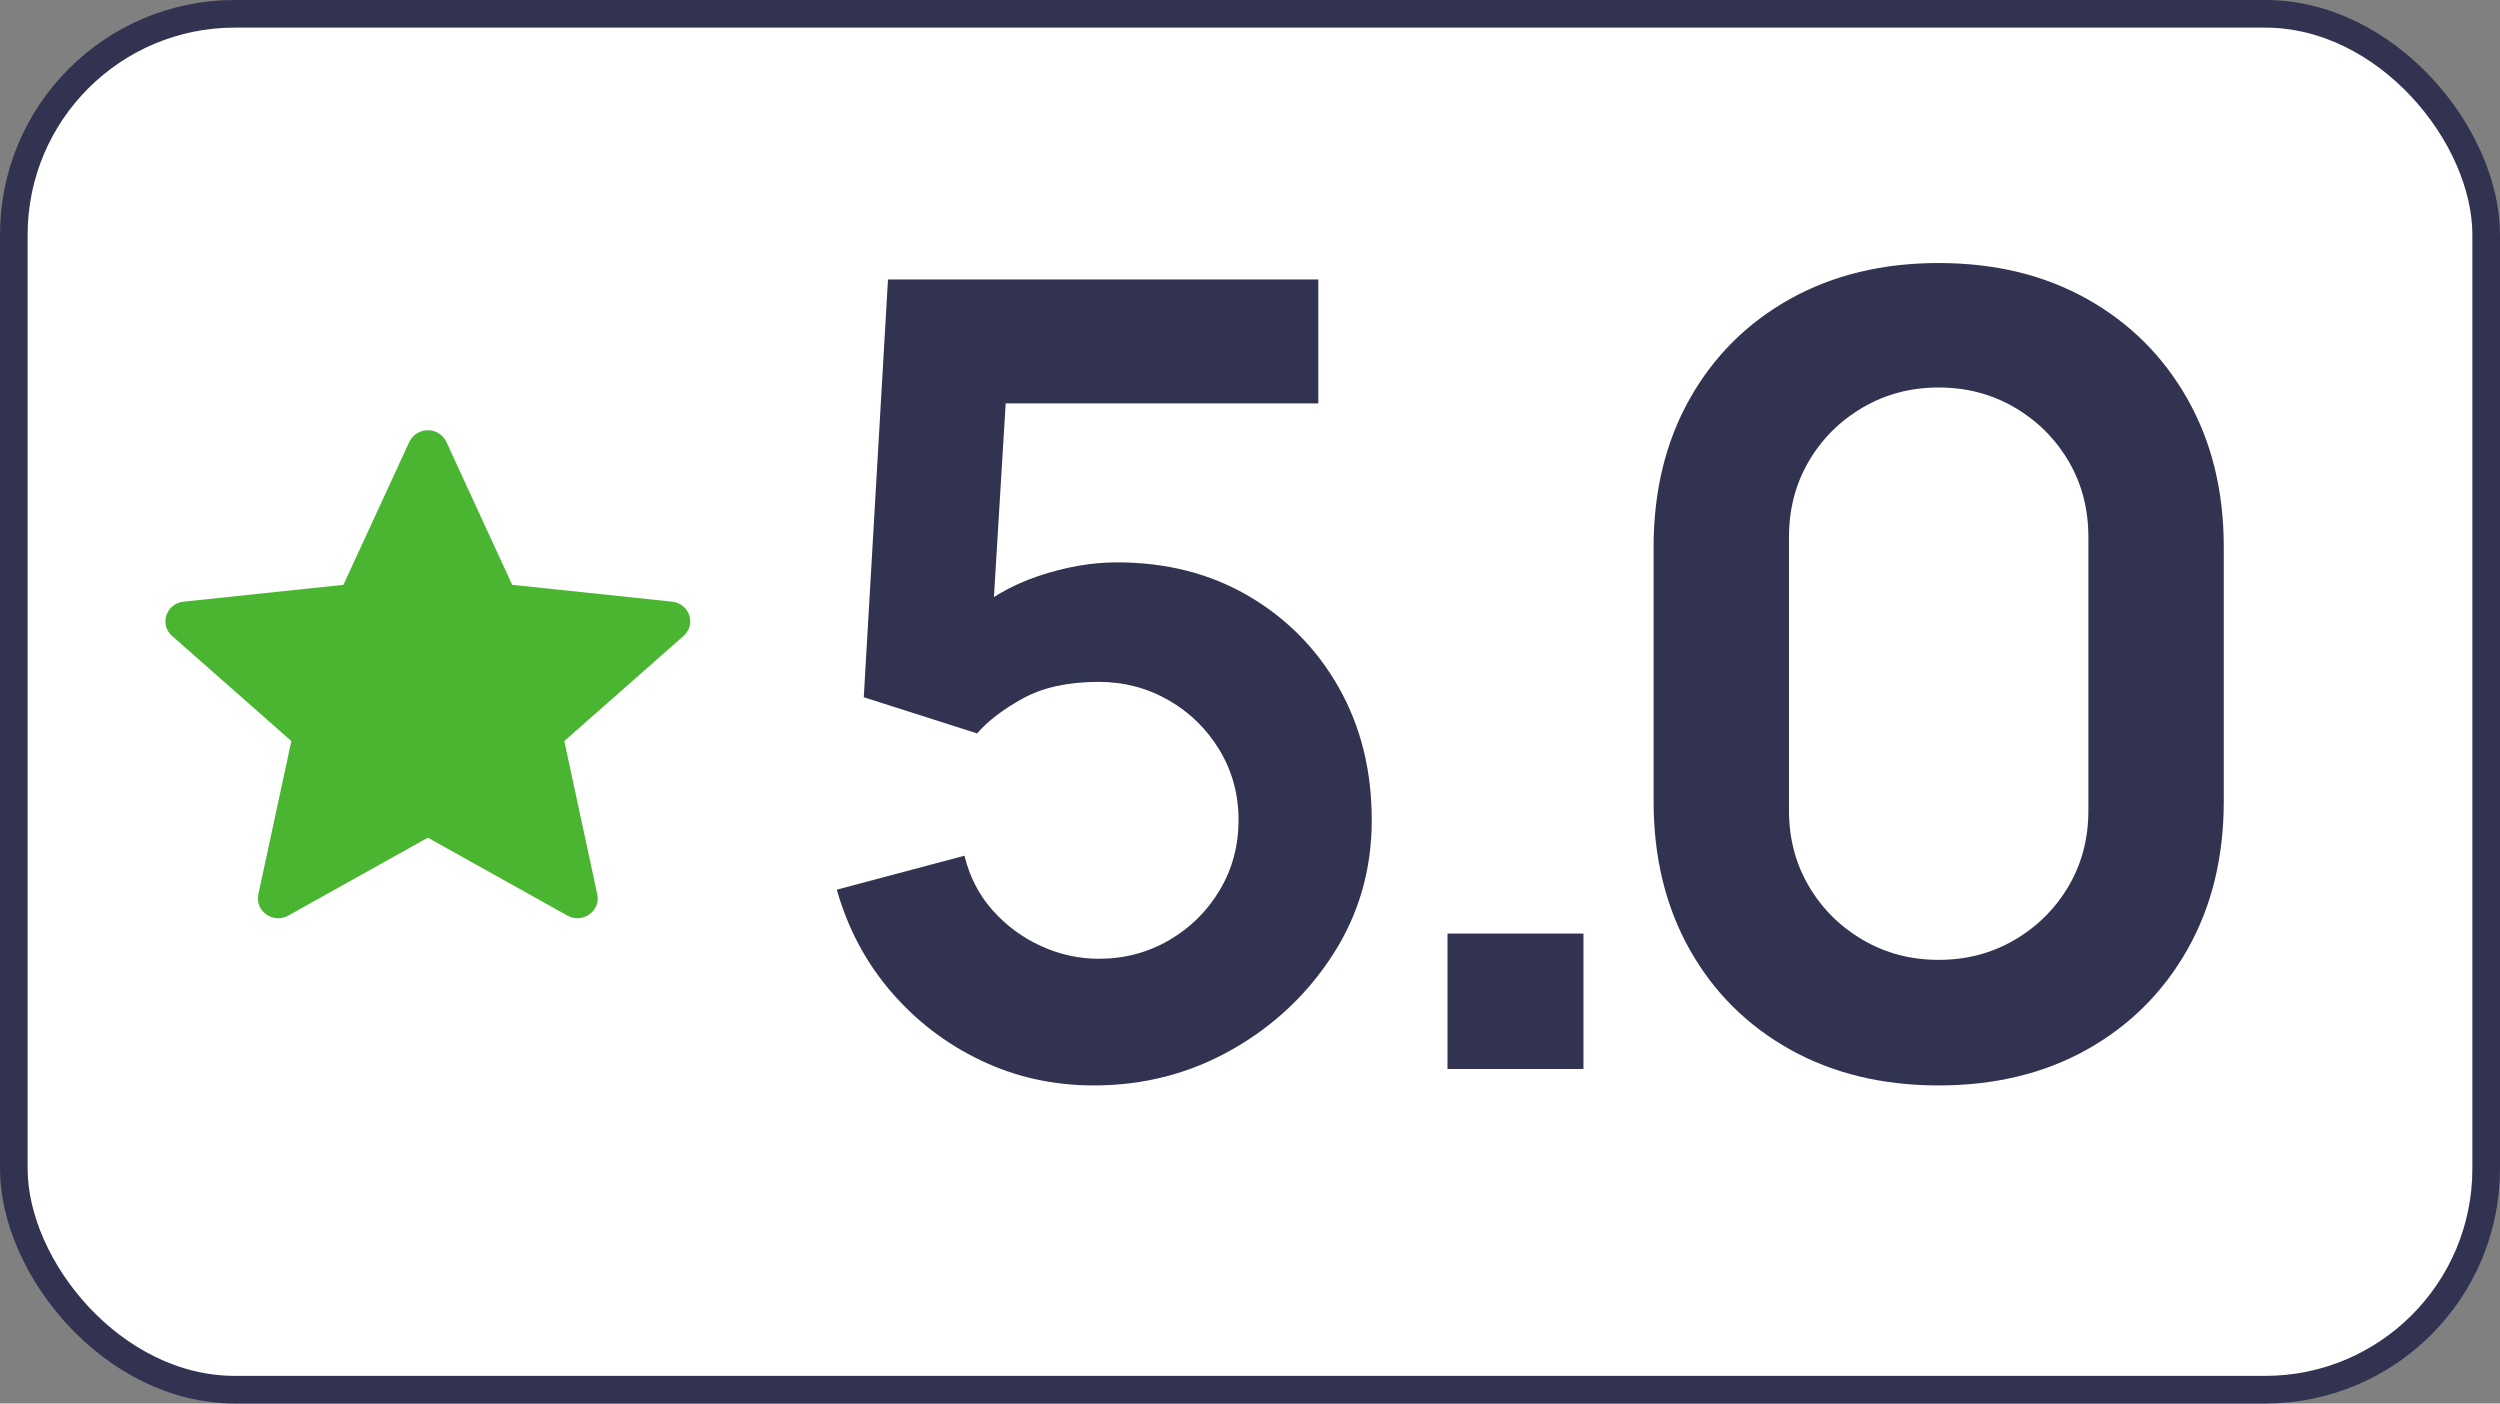 <?xml version="1.0" encoding="UTF-8"?> <svg xmlns="http://www.w3.org/2000/svg" xmlns:xlink="http://www.w3.org/1999/xlink" width="57px" height="32px" viewBox="0 0 57 32"><rect x="0" y="0" width="57" height="32" fill="#808080" stroke="none"/> <title>Group 13</title> <g id="Page-1" stroke="none" stroke-width="1" fill="none" fill-rule="evenodd"> <g id="допидорен-copy" transform="translate(-315, -5961)"> <g id="Group-13" transform="translate(315, 5961)"> <rect id="Rectangle" stroke="#323350" stroke-width="0.63" fill="#FFFFFF" x="0.315" y="0.315" width="56.37" height="31.37" rx="5.039"></rect> <g id="5.0" transform="translate(19.079, 5.997)" fill="#323350" fill-rule="nonzero"> <path d="M5.86,18.751 C4.94,18.751 4.082,18.561 3.288,18.182 C2.493,17.803 1.809,17.28 1.236,16.613 C0.663,15.946 0.251,15.171 0,14.288 L2.911,13.513 C3.028,13.996 3.244,14.413 3.557,14.763 C3.871,15.113 4.239,15.384 4.662,15.575 C5.084,15.767 5.521,15.863 5.973,15.863 C6.558,15.863 7.094,15.721 7.579,15.438 C8.064,15.155 8.449,14.773 8.733,14.294 C9.018,13.815 9.16,13.284 9.16,12.7 C9.16,12.117 9.016,11.586 8.727,11.107 C8.438,10.627 8.052,10.248 7.566,9.969 C7.081,9.69 6.55,9.55 5.973,9.55 C5.278,9.55 4.703,9.675 4.247,9.925 C3.792,10.175 3.442,10.442 3.2,10.725 L0.615,9.9 L1.167,0.375 L10.979,0.375 L10.979,3.2 L2.786,3.2 L3.915,2.138 L3.513,8.763 L2.961,8.088 C3.43,7.663 3.973,7.346 4.593,7.138 C5.212,6.929 5.81,6.825 6.387,6.825 C7.516,6.825 8.518,7.081 9.392,7.594 C10.266,8.107 10.952,8.804 11.45,9.688 C11.948,10.571 12.197,11.575 12.197,12.7 C12.197,13.825 11.904,14.844 11.318,15.757 C10.733,16.669 9.961,17.396 9.003,17.938 C8.045,18.48 6.998,18.751 5.86,18.751 Z" id="Path"></path> <polygon id="Path" points="13.924 18.376 13.924 15.288 17.024 15.288 17.024 18.376"></polygon> <path d="M25.123,18.751 C23.843,18.751 22.714,18.478 21.735,17.932 C20.757,17.386 19.993,16.626 19.445,15.651 C18.897,14.675 18.623,13.55 18.623,12.275 L18.623,6.475 C18.623,5.2 18.897,4.075 19.445,3.1 C19.993,2.125 20.757,1.365 21.735,0.819 C22.714,0.273 23.843,0 25.123,0 C26.403,0 27.53,0.273 28.505,0.819 C29.479,1.365 30.243,2.125 30.795,3.1 C31.347,4.075 31.623,5.2 31.623,6.475 L31.623,12.275 C31.623,13.55 31.347,14.675 30.795,15.651 C30.243,16.626 29.479,17.386 28.505,17.932 C27.53,18.478 26.403,18.751 25.123,18.751 Z M25.123,15.888 C25.759,15.888 26.336,15.736 26.855,15.432 C27.373,15.128 27.783,14.719 28.085,14.207 C28.386,13.694 28.536,13.121 28.536,12.488 L28.536,6.25 C28.536,5.609 28.386,5.031 28.085,4.519 C27.783,4.006 27.373,3.598 26.855,3.294 C26.336,2.99 25.759,2.838 25.123,2.838 C24.487,2.838 23.91,2.99 23.392,3.294 C22.873,3.598 22.463,4.006 22.162,4.519 C21.861,5.031 21.71,5.609 21.71,6.25 L21.71,12.488 C21.71,13.121 21.861,13.694 22.162,14.207 C22.463,14.719 22.873,15.128 23.392,15.432 C23.91,15.736 24.487,15.888 25.123,15.888 Z" id="Shape"></path> </g> <g id="Group" transform="translate(3.771, 9.809)" fill="#49B530" fill-rule="nonzero"> <path d="M5.562,0.266 C5.639,0.104 5.803,0 5.984,0 C6.164,0 6.329,0.104 6.406,0.266 L7.907,3.525 L11.553,3.909 C11.95,3.951 12.11,4.429 11.814,4.69 L9.095,7.087 L9.847,10.583 C9.928,10.963 9.51,11.259 9.165,11.066 L5.984,9.29 L2.801,11.066 C2.456,11.26 2.038,10.963 2.119,10.583 L2.872,7.087 L0.152,4.69 C-0.143,4.429 0.017,3.951 0.413,3.909 L4.059,3.525 L5.561,0.266 L5.562,0.266 Z" id="Path"></path> </g> </g> </g> </g> </svg> 